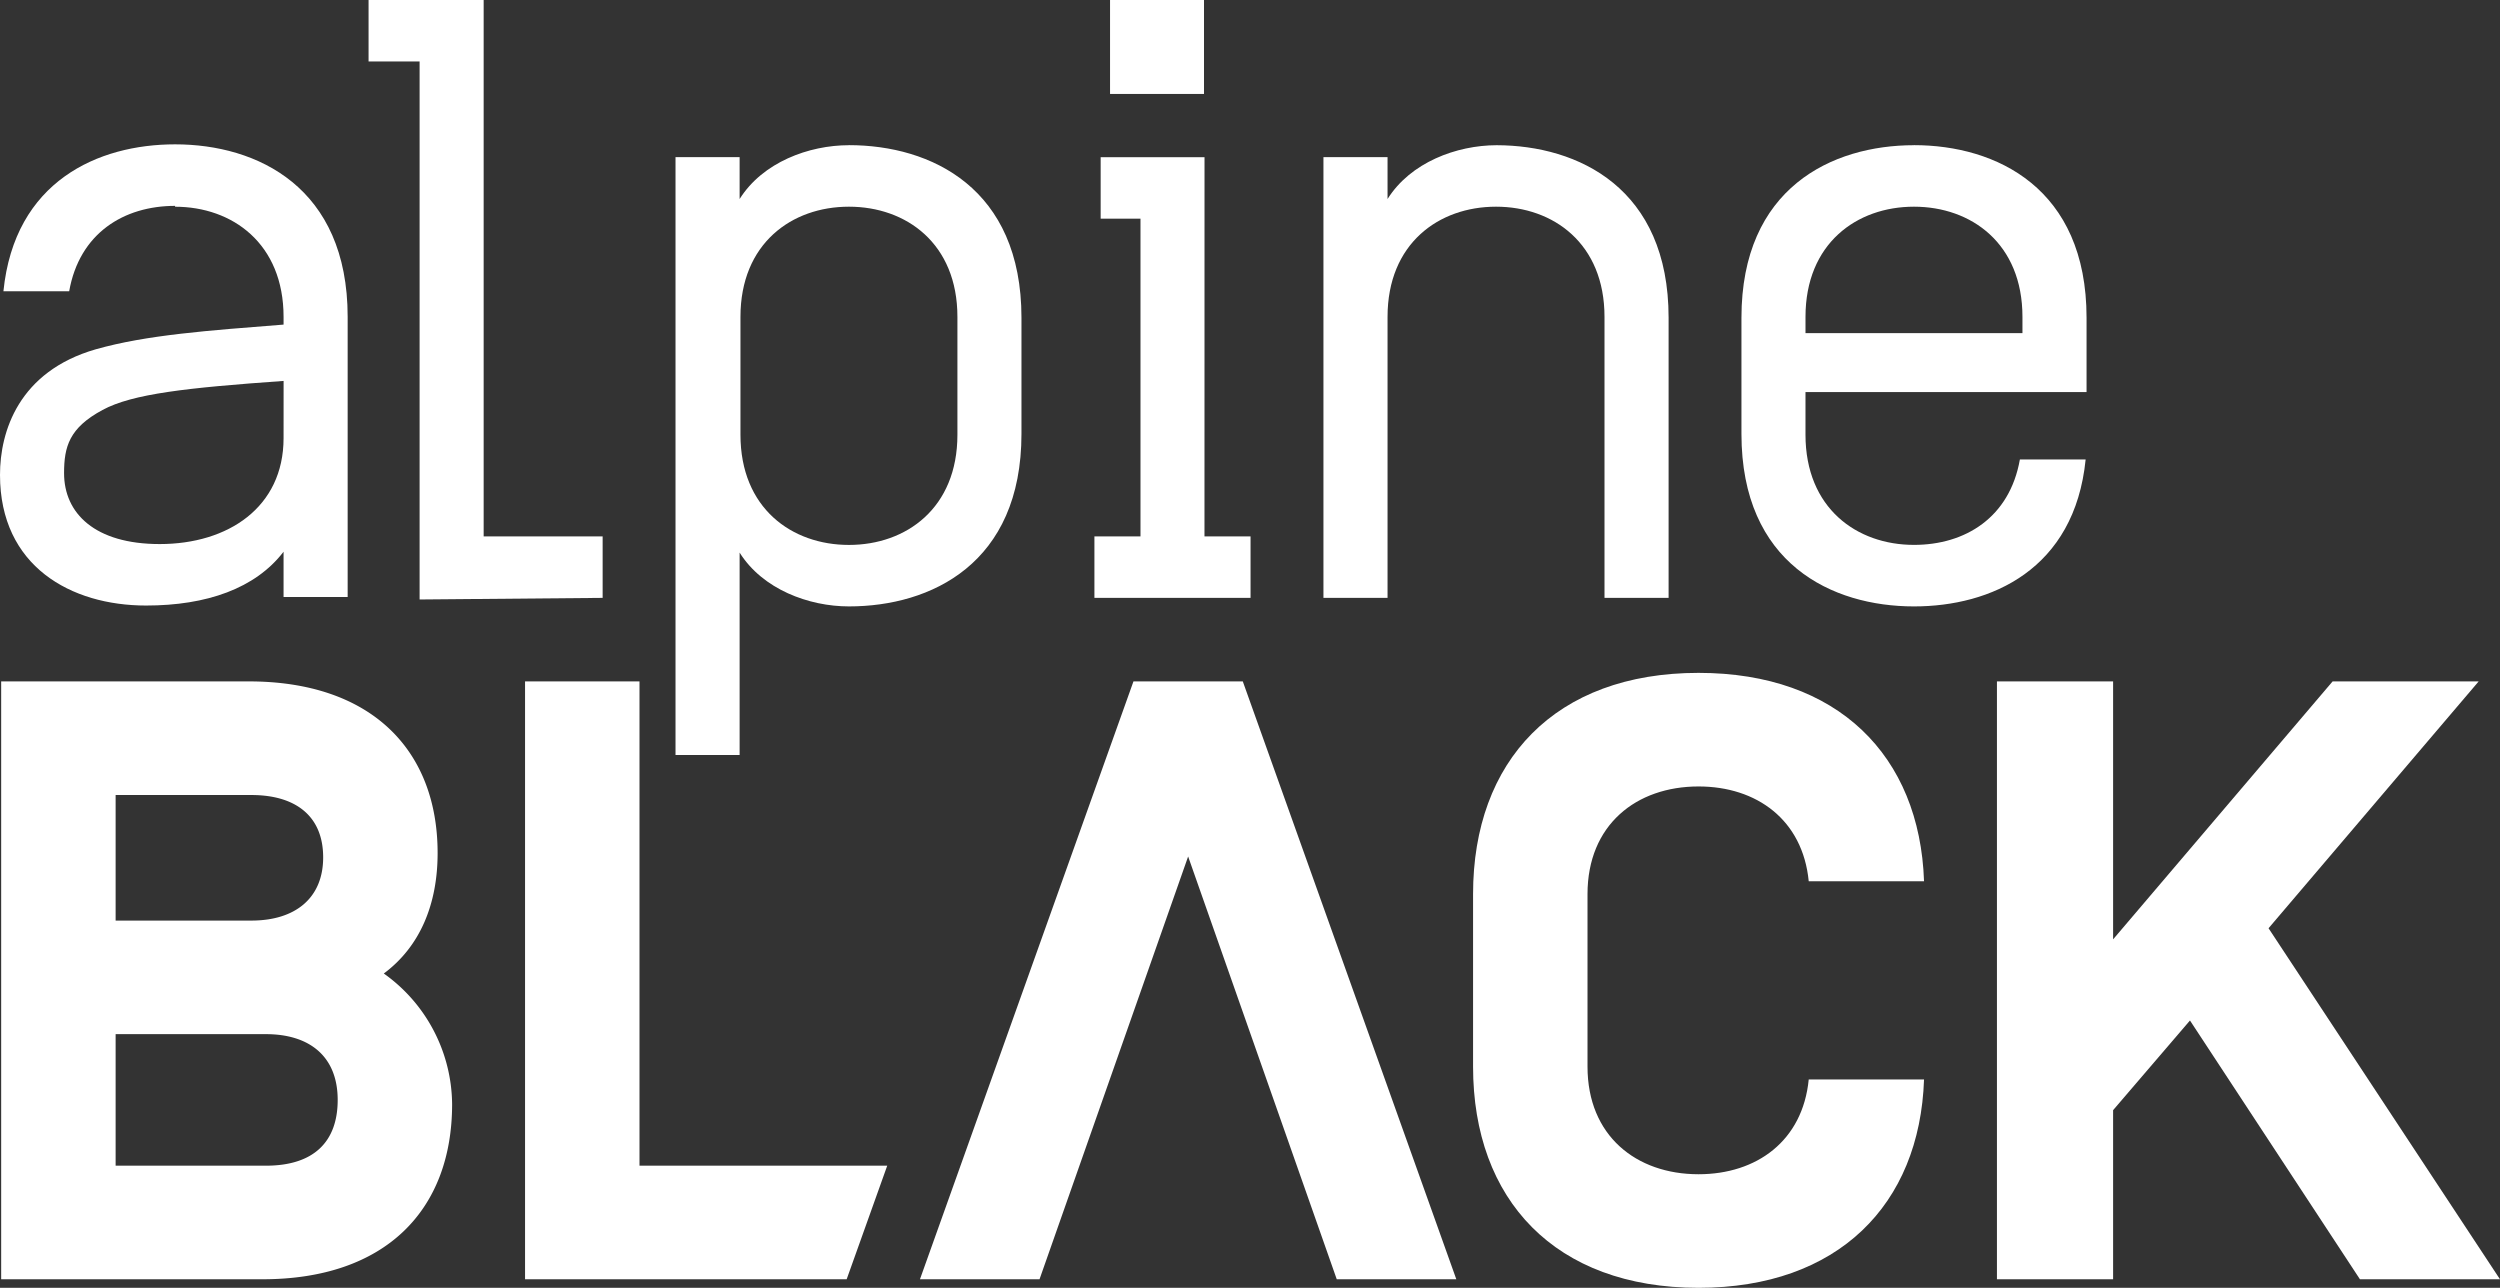 <svg id="ab-wht" xmlns="http://www.w3.org/2000/svg" width="253.51" height="130.59" viewBox="0 0 253.51 130.59">
  <rect x="0" y="0" width="253.51" height="130.59" fill="#333333" stroke="none"/>
  <path id="Path_1" data-name="Path 1" d="M17.755,35.633c-7.795,0-16.282,3.724-17.408,14.9H7.015c1.039-5.889,5.543-8.661,10.74-8.661v.087c5.8,0,11,3.724,11,11.173v.779C21.133,54.514,14.9,54.947,9.7,56.419,1.905,58.671,0,64.734,0,69.151,0,78.418,7.189,82.4,14.81,82.4c6.149,0,11.086-1.732,13.944-5.456v4.59h6.5V53.128c0-13.165-9.181-17.495-17.495-17.495Zm11,29.793c0,7.015-5.63,10.74-12.558,10.74-6.582,0-9.7-3.118-9.7-7.188,0-2.685.52-4.59,3.9-6.409,3.031-1.645,8.574-2.252,18.361-2.945Z" transform="translate(0 -20.996)" fill="#fff"/>
  <path id="Path_2" data-name="Path 2" d="M102.657,0H90.986V6.236h5.175V60.79l18.561-.163V54.391H102.657Z" transform="translate(-53.612)" fill="#fff"/>
  <path id="Path_3" data-name="Path 3" d="M184.353,35.844c-4.071,0-8.747,1.732-11.086,5.457V37.056h-6.5V97.682h6.5V77.156c2.338,3.724,7.015,5.456,11.086,5.456,8.314,0,17.495-4.33,17.495-17.495V53.339c0-13.165-9.18-17.5-17.495-17.5Zm11,29.361c0,7.448-5.2,11.173-11,11.173s-11-3.724-11-11.173V53.252c0-7.448,5.2-11.173,11-11.173s11,3.724,11,11.173Z" transform="translate(-98.267 -21.12)" fill="#fff"/>
  <rect id="Rectangle_1" data-name="Rectangle 1" width="9.527" height="9.527" transform="translate(112.563)" fill="#fff"/>
  <path id="Path_4" data-name="Path 4" d="M281.332,38.8H270.8v6.236h4.039V77.25h-4.672v6.235H286V77.25h-4.672Z" transform="translate(-159.189 -22.86)" fill="#fff"/>
  <path id="Path_5" data-name="Path 5" d="M369.316,35.844h0Z" transform="translate(-217.613 -21.12)" fill="#fff"/>
  <path id="Path_6" data-name="Path 6" d="M344.273,35.846c-4.063.009-8.721,1.741-11.053,5.456V37.058h-6.5v44.69h6.5V53.253c0-7.448,5.2-11.173,11-11.173s11,3.724,11,11.173V81.747h6.5V53.34c0-13.136-9.141-17.476-17.441-17.494Z" transform="translate(-192.517 -21.121)" fill="#fff"/>
  <path id="Path_7" data-name="Path 7" d="M447.4,35.844c-8.314,0-17.495,4.331-17.495,17.5V65.118c0,13.165,9.181,17.495,17.495,17.495,7.795,0,16.283-3.724,17.408-14.9h-6.669c-1.039,5.89-5.543,8.661-10.74,8.661-5.8,0-11-3.724-11-11.173V60.874H464.9V53.339c0-13.165-9.181-17.5-17.495-17.5Zm11,19.054h-22V53.252c0-7.448,5.2-11.173,11-11.173s11,3.724,11,11.173Z" transform="translate(-253.315 -21.12)" fill="#fff"/>
  <path id="Path_8" data-name="Path 8" d="M39.09,197.836c3.724-2.771,5.456-7.1,5.456-12.212,0-10.48-6.756-17.409-19.141-17.409H.289v60.626h26.5c12.472,0,19.227-7.015,19.227-17.755a16.415,16.415,0,0,0-6.929-13.251Zm-27.2-18.1H25.665c4.417,0,7.275,2.079,7.275,6.323,0,4.157-2.858,6.409-7.275,6.409H11.895V179.735Zm15.243,37.588H11.895V203.985H27.138c4.417,0,7.275,2.252,7.275,6.669,0,4.244-2.425,6.669-7.275,6.669Z" transform="translate(-0.17 -99.118)" fill="#fff"/>
  <path id="Path_9" data-name="Path 9" d="M248.75,168.216,227.1,228.842h12.125l15.07-42.871,15.07,42.871h12.125l-21.652-60.626Z" transform="translate(-133.813 -99.118)" fill="#fff"/>
  <path id="Path_10" data-name="Path 10" d="M141.221,217.323V168.216H129.616v60.626h32.613l4.114-11.519Z" transform="translate(-76.374 -99.118)" fill="#fff"/>
  <path id="Path_11" data-name="Path 11" d="M386.512,177.626c5.889,0,10.566,3.378,11.173,9.614h11.692c-.433-12.731-8.747-21.132-22.865-21.132-14.55,0-22.865,8.921-22.865,22.432v17.495c0,13.511,8.314,22.432,22.865,22.432,14.117,0,22.432-8.4,22.865-21.132H397.684c-.607,6.236-5.283,9.614-11.173,9.614-6.322,0-11.259-3.9-11.259-10.913V188.539C375.252,181.524,380.189,177.626,386.512,177.626Z" transform="translate(-214.272 -97.876)" fill="#fff"/>
  <path id="Path_12" data-name="Path 12" d="M520.515,193.246l21.306-25.03H527.01l-22.258,26.156V168.216H492.973v60.626h11.779V211.694l7.795-9.094,17.235,26.242h14.2Z" transform="translate(-290.475 -99.118)" fill="#fff"/>
</svg>
